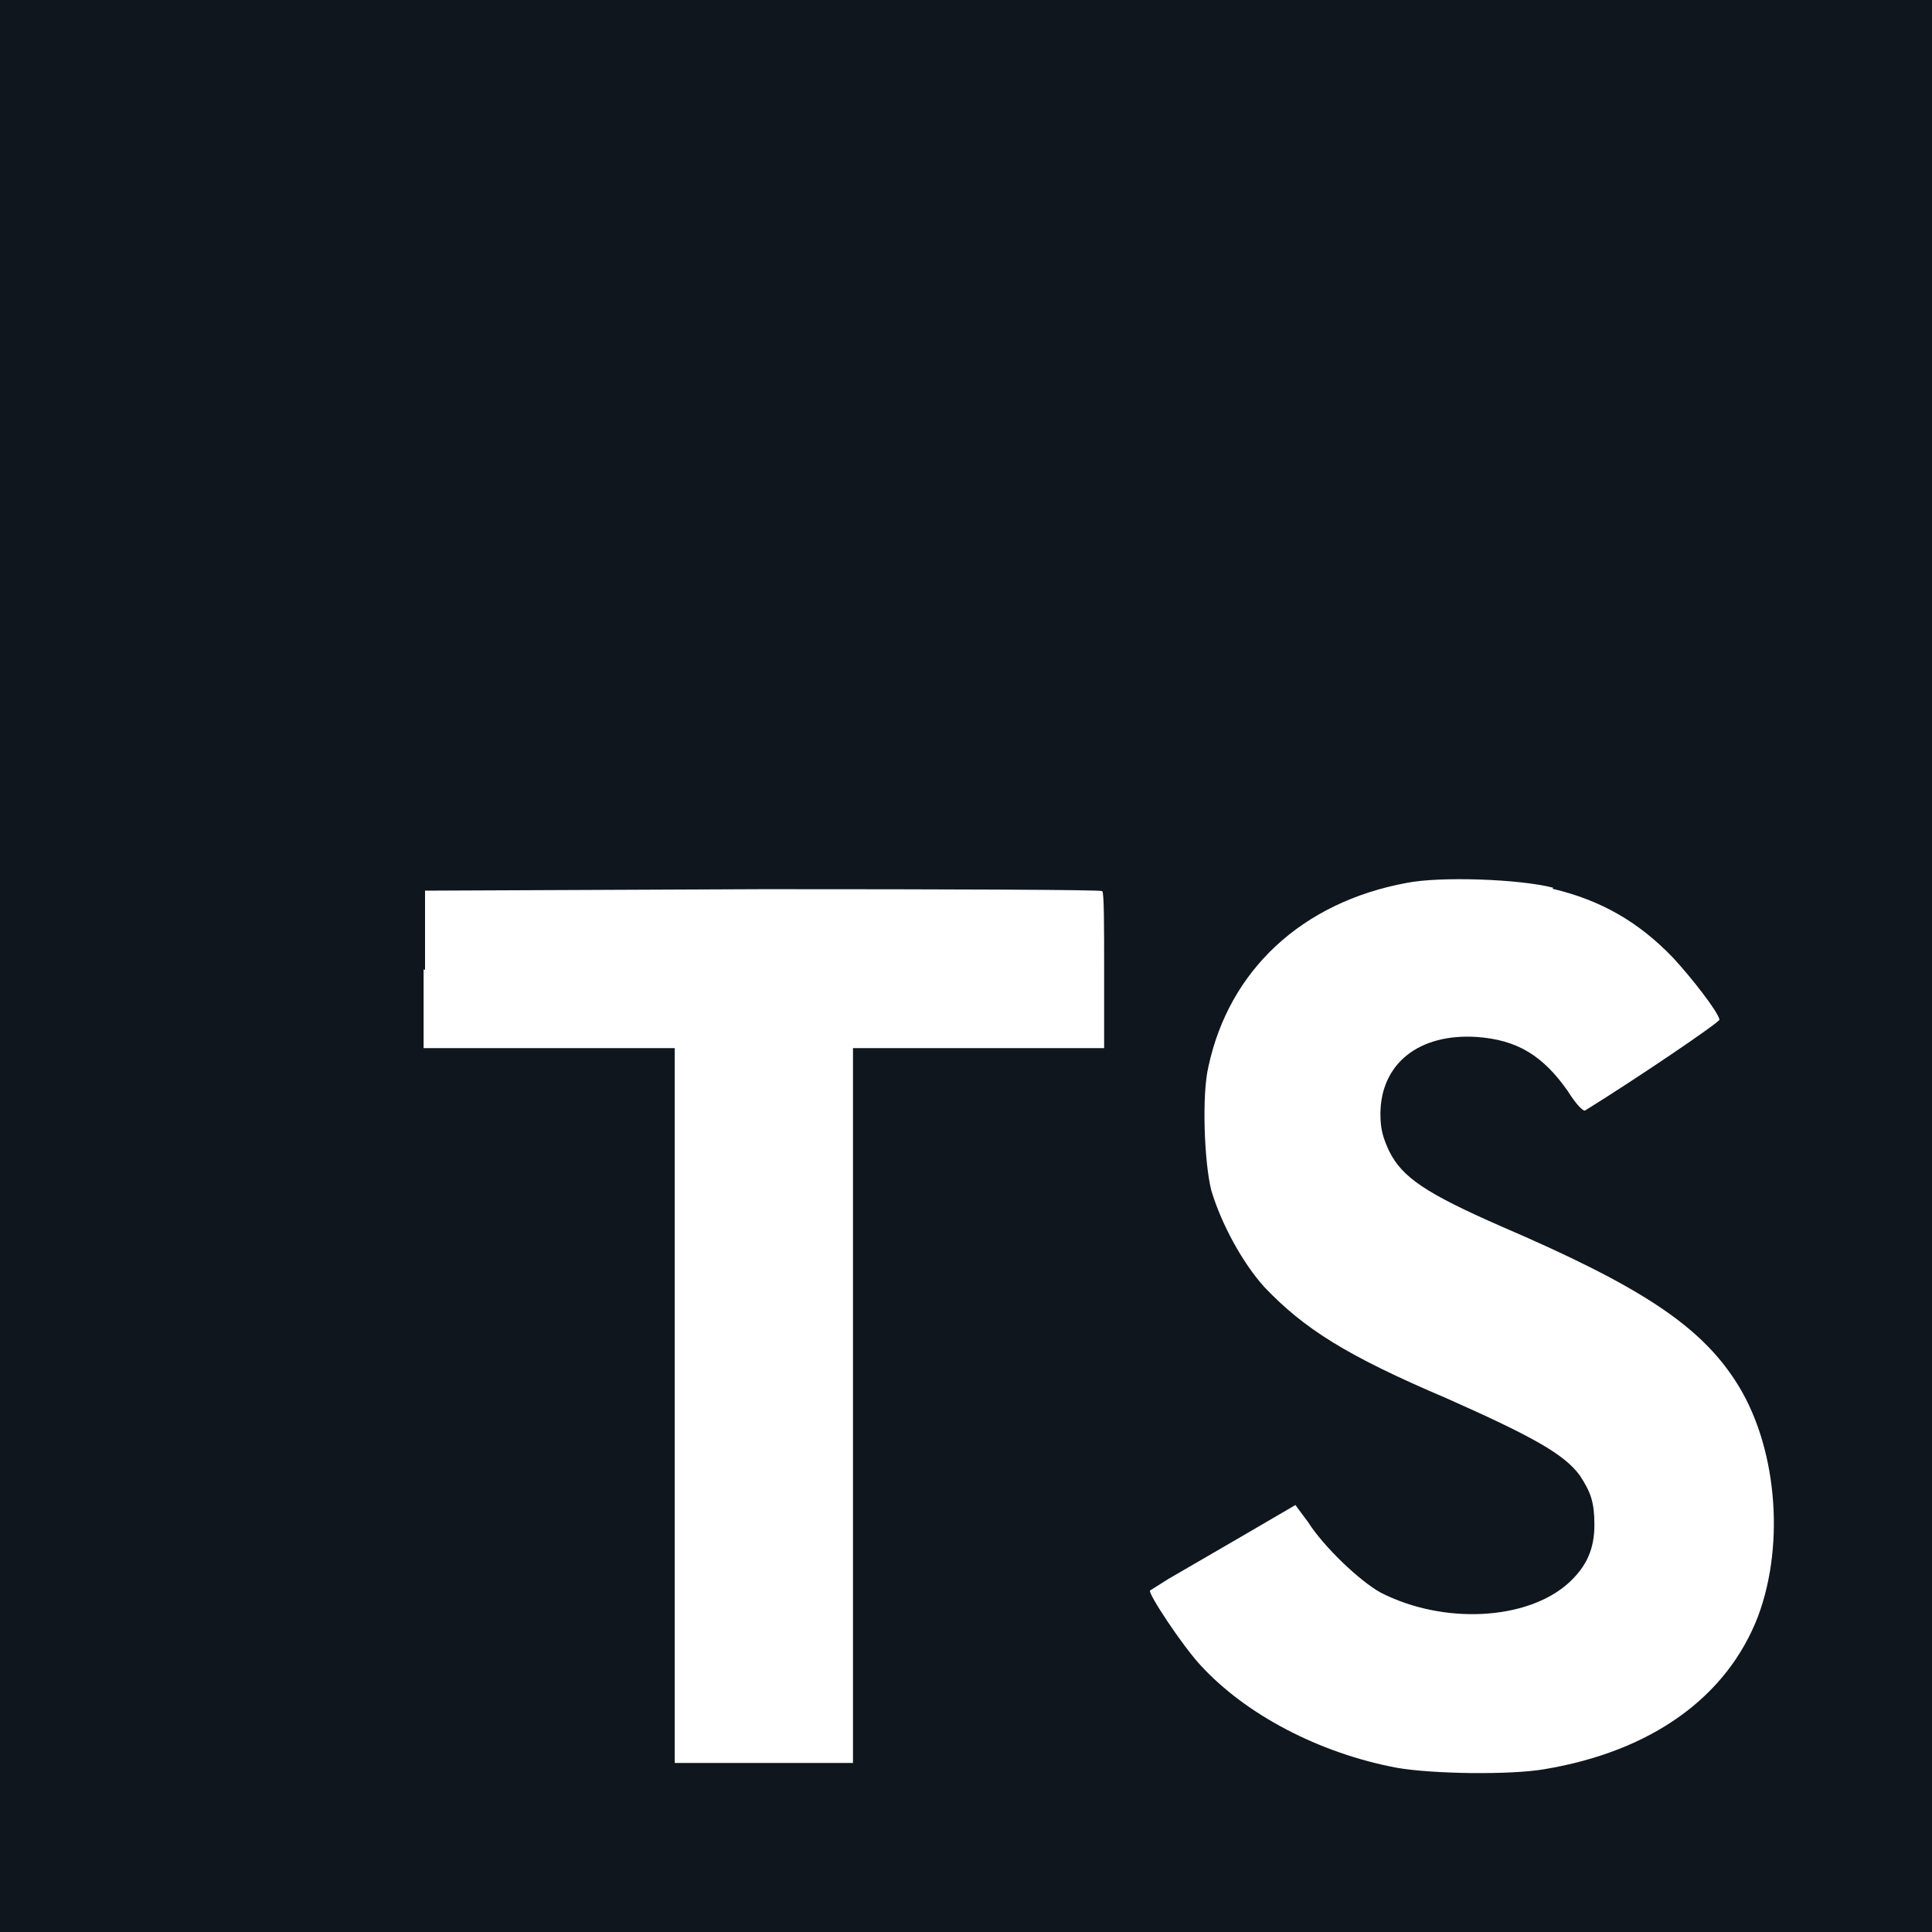 <svg width="50" height="50" viewBox="0 0 50 50" fill="none" xmlns="http://www.w3.org/2000/svg">
<path fill-rule="evenodd" clip-rule="evenodd" d="M0 0V50H50V0H0ZM10.963 27.125V25.087L11 25.1V23.05L19.75 23.012C24.562 23.012 28.525 23.025 28.525 23.062C28.575 23.087 28.575 24 28.575 25.125V27.125H22.075V45.625H17.462V27.125H10.963ZM43.3 24.788C42.425 23.875 41.45 23.3 40.175 23L40.2 22.975C39.337 22.75 37.275 22.675 36.4 22.85C33.7 23.35 31.812 25.1 31.275 27.6C31.1 28.312 31.163 30.088 31.35 30.813C31.6 31.65 32.138 32.663 32.725 33.313C33.75 34.388 34.85 35.088 37.438 36.188C39.688 37.188 40.487 37.638 40.888 38.188C41.175 38.625 41.263 38.888 41.263 39.463C41.263 40.088 41.062 40.538 40.6 40.963C39.525 41.938 37.35 42.05 35.725 41.213C35.188 40.913 34.263 40.038 33.85 39.388L33.525 38.95L32.112 39.775L30.238 40.863L29.762 41.163C29.712 41.25 30.6 42.588 31.062 43.088C32.237 44.375 34.15 45.375 36.15 45.75C37.087 45.913 39.087 45.938 39.962 45.788C42.75 45.325 44.7 43.913 45.5 41.825C46.212 39.913 45.975 37.363 44.913 35.738C43.975 34.288 42.425 33.275 38.85 31.738C36.913 30.887 36.288 30.475 35.95 29.788C35.8 29.462 35.725 29.238 35.725 28.837C35.725 27.525 36.725 26.738 38.225 26.837C39.263 26.913 39.925 27.312 40.575 28.238C40.775 28.562 40.975 28.775 41.025 28.738C42.337 27.925 44.5 26.462 44.5 26.387C44.45 26.163 43.763 25.288 43.3 24.788Z" fill="#0F161E"/>
</svg>
